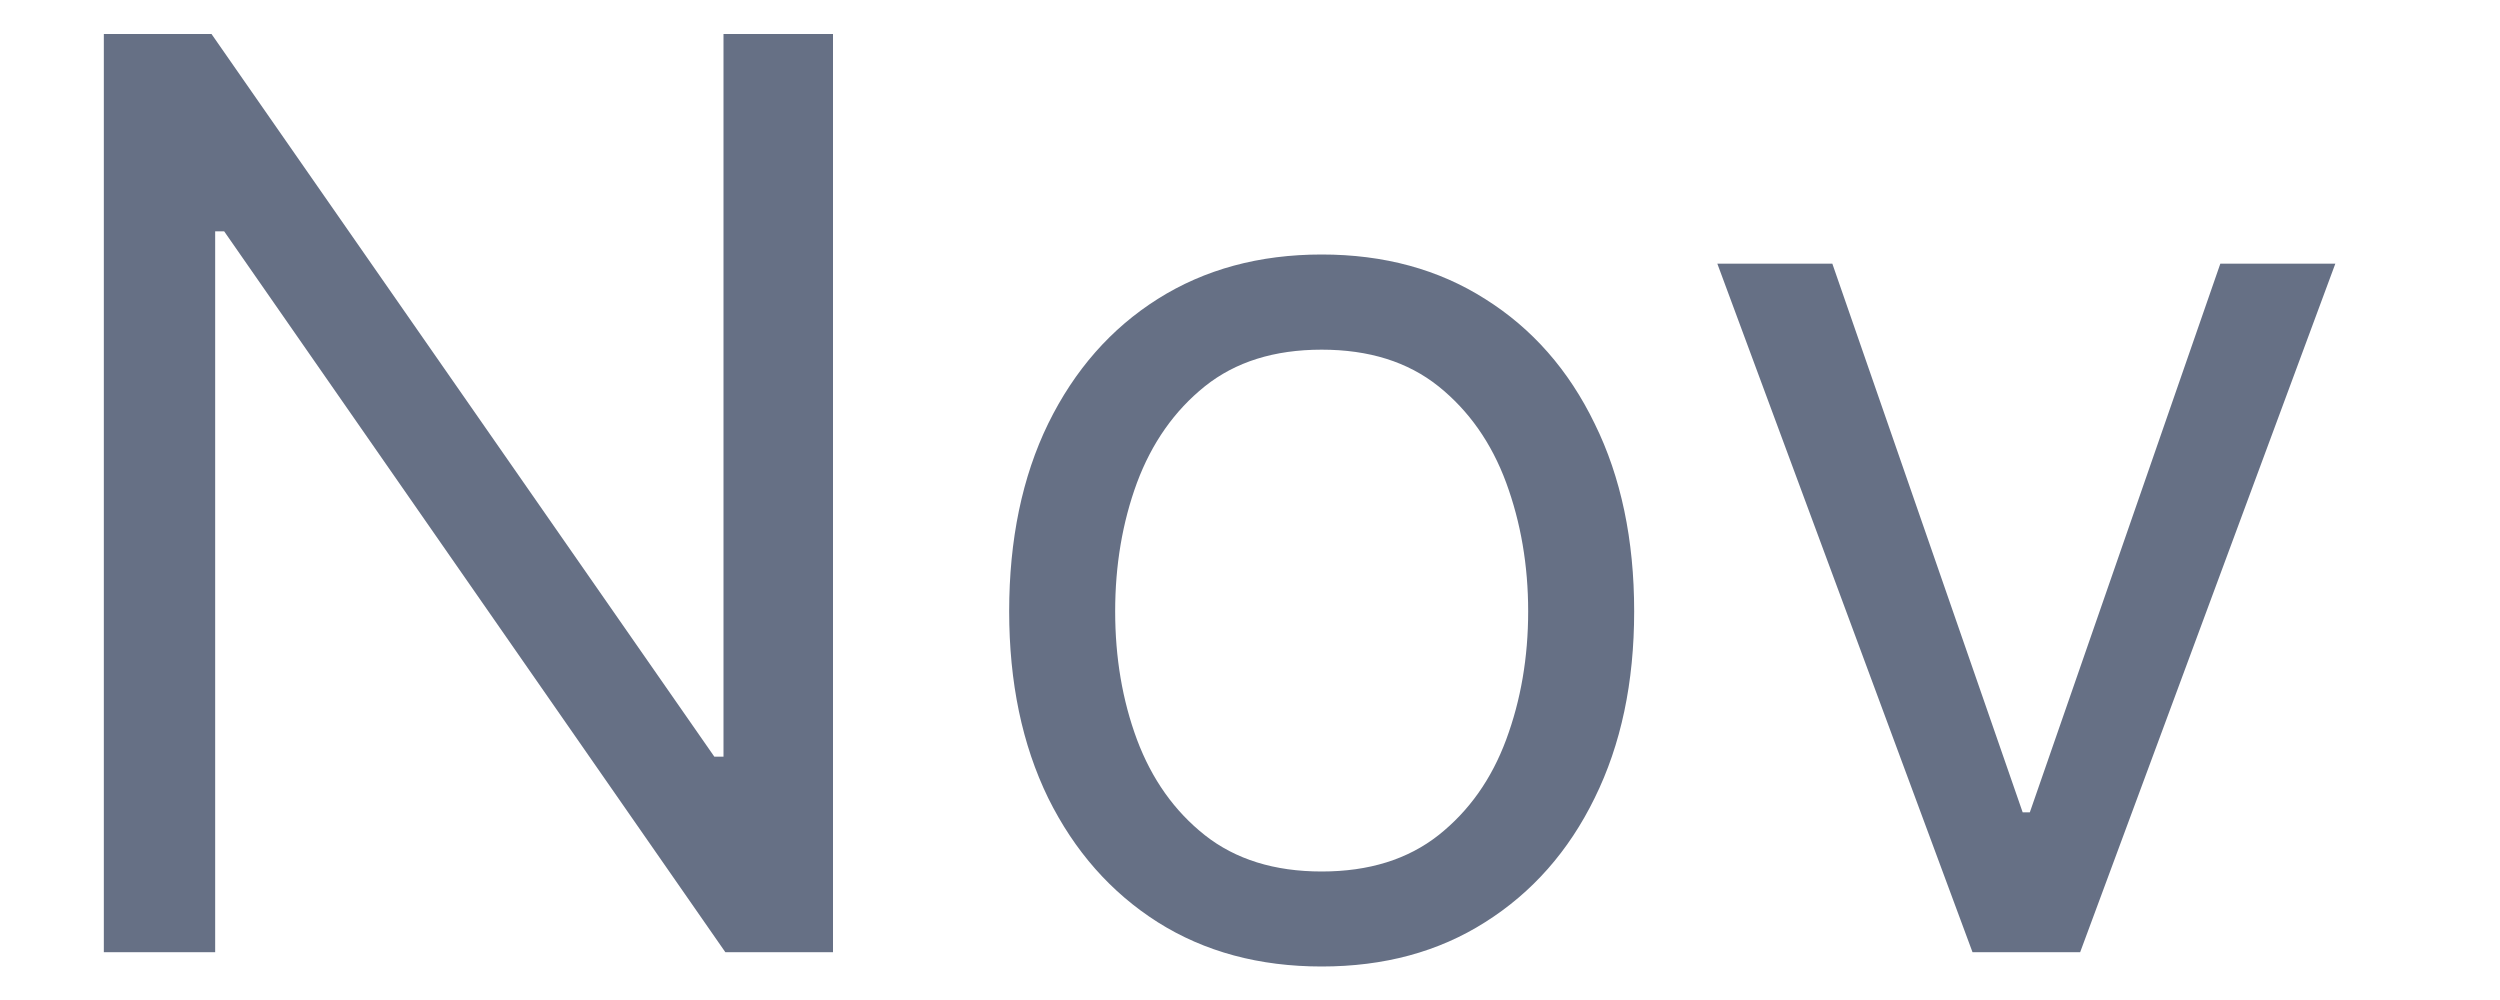 <svg xmlns="http://www.w3.org/2000/svg" width="15" height="6" viewBox="0 0 15 6" fill="none"><path d="M4.998 0.204V5.713H4.352L1.345 1.388H1.291V5.713H0.623V0.204H1.269L4.286 4.54H4.341V0.204H4.998ZM7.93 5.799C7.556 5.799 7.228 5.711 6.946 5.533C6.666 5.355 6.447 5.107 6.289 4.788C6.133 4.468 6.055 4.095 6.055 3.668C6.055 3.239 6.133 2.862 6.289 2.542C6.447 2.22 6.666 1.971 6.946 1.794C7.228 1.616 7.556 1.527 7.93 1.527C8.304 1.527 8.631 1.616 8.911 1.794C9.193 1.971 9.412 2.22 9.568 2.542C9.726 2.862 9.805 3.239 9.805 3.668C9.805 4.095 9.726 4.468 9.568 4.788C9.412 5.107 9.193 5.355 8.911 5.533C8.631 5.711 8.304 5.799 7.93 5.799ZM7.93 5.229C8.214 5.229 8.447 5.156 8.631 5.011C8.814 4.866 8.949 4.675 9.037 4.438C9.125 4.201 9.169 3.945 9.169 3.668C9.169 3.393 9.125 3.135 9.037 2.896C8.949 2.658 8.814 2.465 8.631 2.318C8.447 2.171 8.214 2.098 7.93 2.098C7.646 2.098 7.413 2.171 7.229 2.318C7.046 2.465 6.911 2.658 6.822 2.896C6.734 3.135 6.691 3.393 6.691 3.668C6.691 3.945 6.734 4.201 6.822 4.438C6.911 4.675 7.046 4.866 7.229 5.011C7.413 5.156 7.646 5.229 7.93 5.229ZM14.012 1.582L12.481 5.713H11.835L10.304 1.582H10.994L12.136 4.874H12.179L13.322 1.582H14.012Z" fill="#667085"></path></svg>